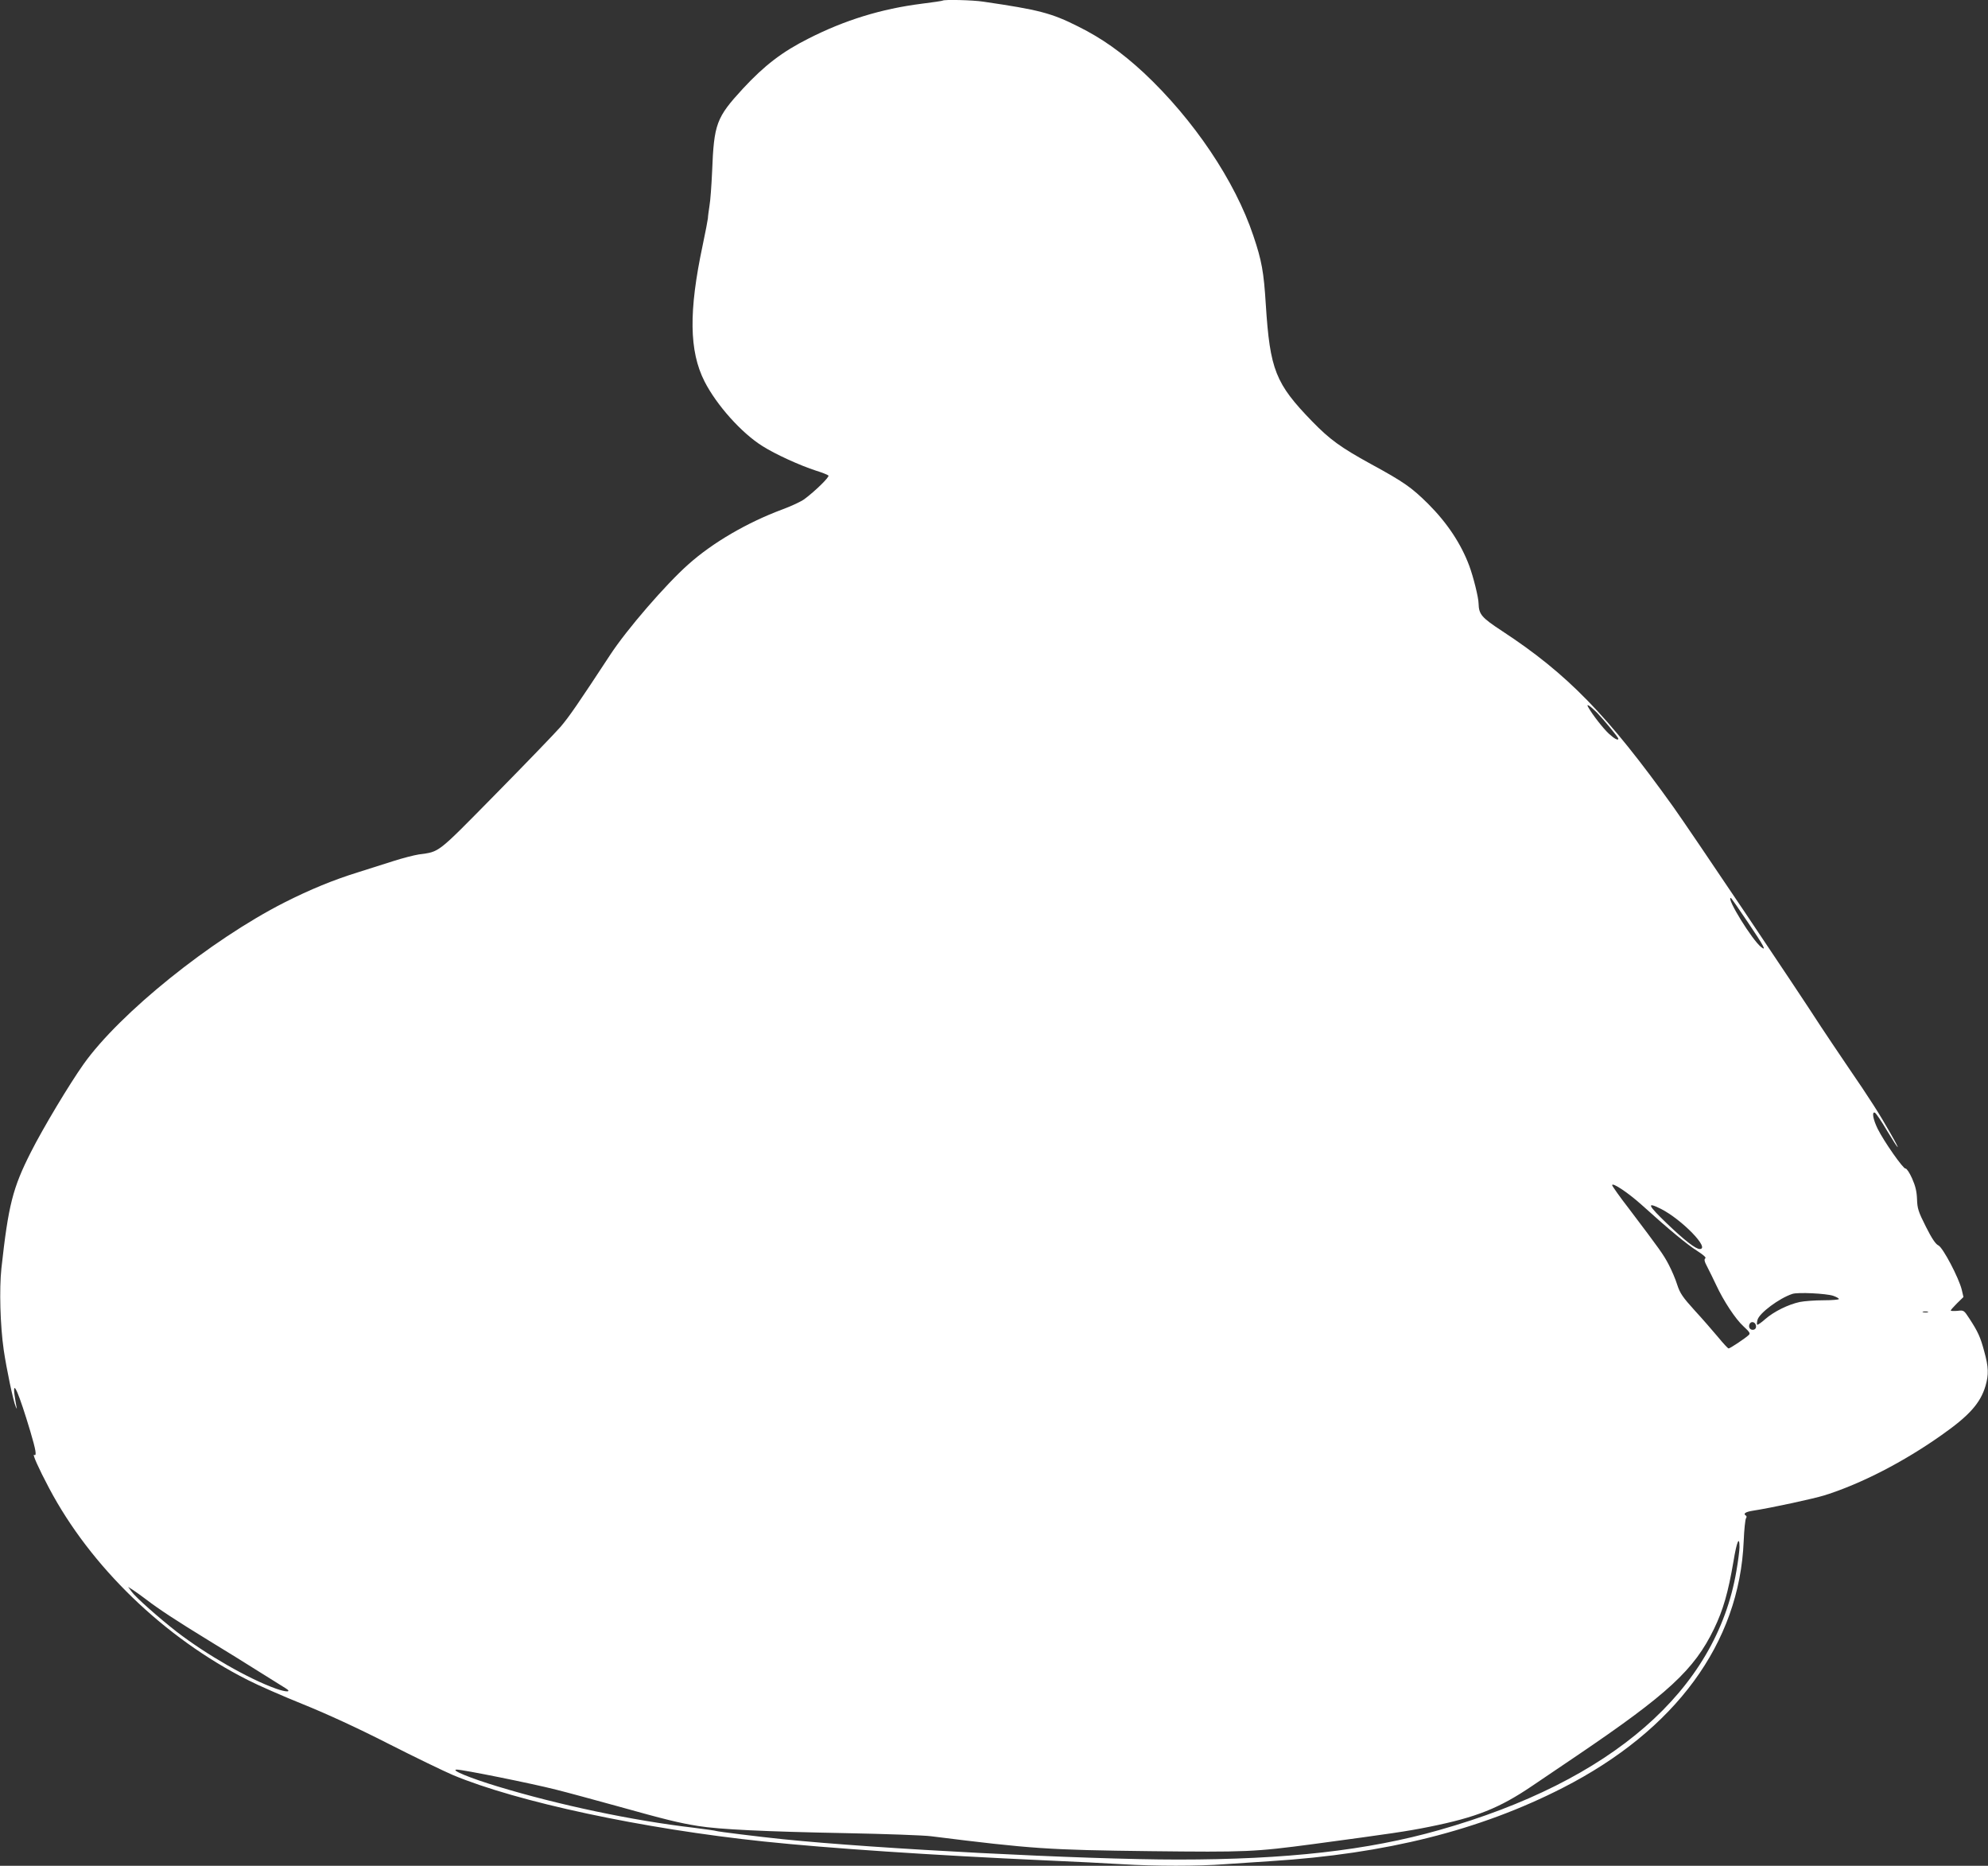 <?xml version="1.0" standalone="no"?>
<!DOCTYPE svg PUBLIC "-//W3C//DTD SVG 20010904//EN"
 "http://www.w3.org/TR/2001/REC-SVG-20010904/DTD/svg10.dtd">
<svg version="1.0" xmlns="http://www.w3.org/2000/svg"
 width="1280pt" height="1201pt" viewBox="0 0 1280 1201"
 preserveAspectRatio="xMidYMid meet">
<rect x="0" y="0" width="1280" height="1201" fill="#333333" stroke="none"/>
<g transform="translate(0,1201) scale(0.1,-0.1)"
fill="#ffffff" stroke="none">
<path d="M6069 12006 c-2 -2 -63 -11 -135 -20 -259 -33 -494 -105 -728 -224
-169 -85 -283 -172 -423 -323 -171 -186 -186 -225 -198 -534 -4 -88 -11 -187
-17 -220 -5 -33 -10 -69 -10 -80 -1 -11 -16 -90 -34 -175 -90 -423 -87 -680
12 -875 78 -153 239 -333 374 -417 84 -53 240 -124 345 -158 39 -12 74 -26 79
-31 9 -8 -86 -101 -155 -152 -20 -15 -84 -45 -141 -66 -226 -84 -448 -213
-605 -353 -145 -128 -399 -422 -504 -583 -205 -312 -265 -400 -321 -465 -36
-41 -224 -236 -417 -432 -383 -389 -358 -369 -494 -388 -32 -5 -106 -24 -165
-43 -59 -19 -161 -51 -227 -72 -158 -49 -307 -110 -475 -195 -474 -241 -1059
-712 -1292 -1040 -94 -133 -260 -410 -339 -566 -117 -231 -145 -340 -190 -749
-14 -133 -8 -365 15 -525 18 -122 61 -328 77 -364 9 -19 9 -19 4 4 -3 14 -8
48 -12 75 -12 102 29 5 102 -238 36 -121 43 -163 25 -152 -14 9 29 -88 96
-214 267 -505 741 -963 1279 -1235 66 -34 226 -104 355 -156 149 -60 350 -152
550 -254 173 -88 360 -178 416 -202 414 -173 1222 -346 2004 -428 410 -43
1078 -88 1805 -121 182 -8 407 -19 500 -25 214 -13 491 -13 660 0 72 5 207 14
300 20 739 47 1341 198 1876 471 727 371 1139 933 1166 1589 3 74 10 140 15
147 5 7 5 14 -2 18 -18 11 -1 23 43 30 124 19 395 78 466 100 237 75 510 216
753 388 178 125 249 205 282 316 21 73 20 120 -8 221 -25 94 -41 128 -95 211
-36 55 -36 56 -78 51 -24 -2 -43 -1 -43 2 0 4 19 25 41 47 l41 40 -11 47 c-19
77 -121 271 -150 285 -18 8 -43 45 -81 121 -49 97 -55 117 -57 177 -2 51 -10
84 -32 134 -16 36 -35 64 -42 63 -14 -4 -138 173 -179 255 -30 61 -39 112 -19
105 7 -2 43 -55 80 -118 78 -130 93 -141 22 -17 -70 124 -133 223 -273 427
-69 102 -148 219 -176 262 -156 242 -841 1261 -951 1415 -422 589 -680 855
-1103 1132 -131 86 -148 106 -150 176 0 38 -34 173 -60 243 -53 142 -142 276
-264 398 -107 106 -156 141 -371 258 -193 106 -263 157 -376 273 -237 244
-272 332 -299 753 -13 210 -26 282 -80 442 -118 353 -384 748 -705 1049 -143
132 -269 222 -424 299 -171 86 -252 107 -608 159 -69 11 -255 15 -264 7z
m4213 -4583 c47 -49 138 -160 138 -168 0 -14 -25 -1 -61 32 -34 31 -106 122
-133 171 -16 27 12 9 56 -35z m974 -1353 c102 -151 119 -184 84 -157 -58 45
-226 317 -196 317 3 0 53 -72 112 -160z m-688 -1814 c185 -167 295 -257 358
-297 42 -27 61 -44 54 -49 -9 -6 -6 -21 13 -56 14 -27 39 -78 56 -114 48 -104
126 -222 177 -268 40 -37 45 -45 33 -56 -22 -21 -120 -86 -129 -86 -5 0 -35
33 -68 73 -33 39 -100 117 -151 172 -77 85 -94 110 -112 165 -11 36 -36 94
-55 130 -34 65 -57 97 -256 360 -60 77 -108 146 -108 151 0 20 102 -48 188
-125z m125 -27 c135 -68 321 -259 251 -259 -26 0 -96 54 -208 161 -127 122
-138 145 -43 98z m1110 -560 c20 -7 37 -16 37 -21 0 -4 -45 -8 -100 -8 -54 0
-123 -5 -152 -11 -74 -16 -166 -61 -222 -110 -26 -23 -49 -39 -52 -36 -3 2 -2
17 2 31 11 43 139 139 224 167 35 12 217 3 263 -12z m610 -106 c-7 -2 -21 -2
-30 0 -10 3 -4 5 12 5 17 0 24 -2 18 -5z m-1109 -79 c7 -19 -1 -34 -19 -34
-18 0 -28 17 -21 35 7 20 32 19 40 -1z m-104 -1433 c0 -21 -9 -91 -20 -154
-131 -768 -801 -1352 -1913 -1667 -460 -131 -984 -190 -1682 -190 -604 0
-1942 69 -2545 131 -146 15 -422 49 -429 53 -3 2 -69 11 -146 21 -387 45 -867
146 -1259 265 -179 54 -310 108 -265 109 34 1 482 -89 639 -129 69 -17 244
-65 390 -105 315 -88 405 -110 525 -129 136 -22 429 -36 950 -46 259 -5 506
-14 550 -20 655 -82 755 -88 1410 -96 619 -7 671 -5 1054 46 498 67 602 82
745 111 303 61 450 120 661 263 61 41 190 129 287 194 588 398 757 554 884
817 59 122 91 234 125 433 21 129 39 171 39 93z m-10260 -336 c85 -65 195
-137 404 -265 105 -64 254 -156 331 -205 77 -48 151 -94 165 -103 40 -25 5
-26 -63 -2 -177 63 -448 219 -639 366 -113 88 -267 224 -291 259 l-22 30 30
-19 c17 -11 55 -38 85 -61z"/>
</g>
</svg>
